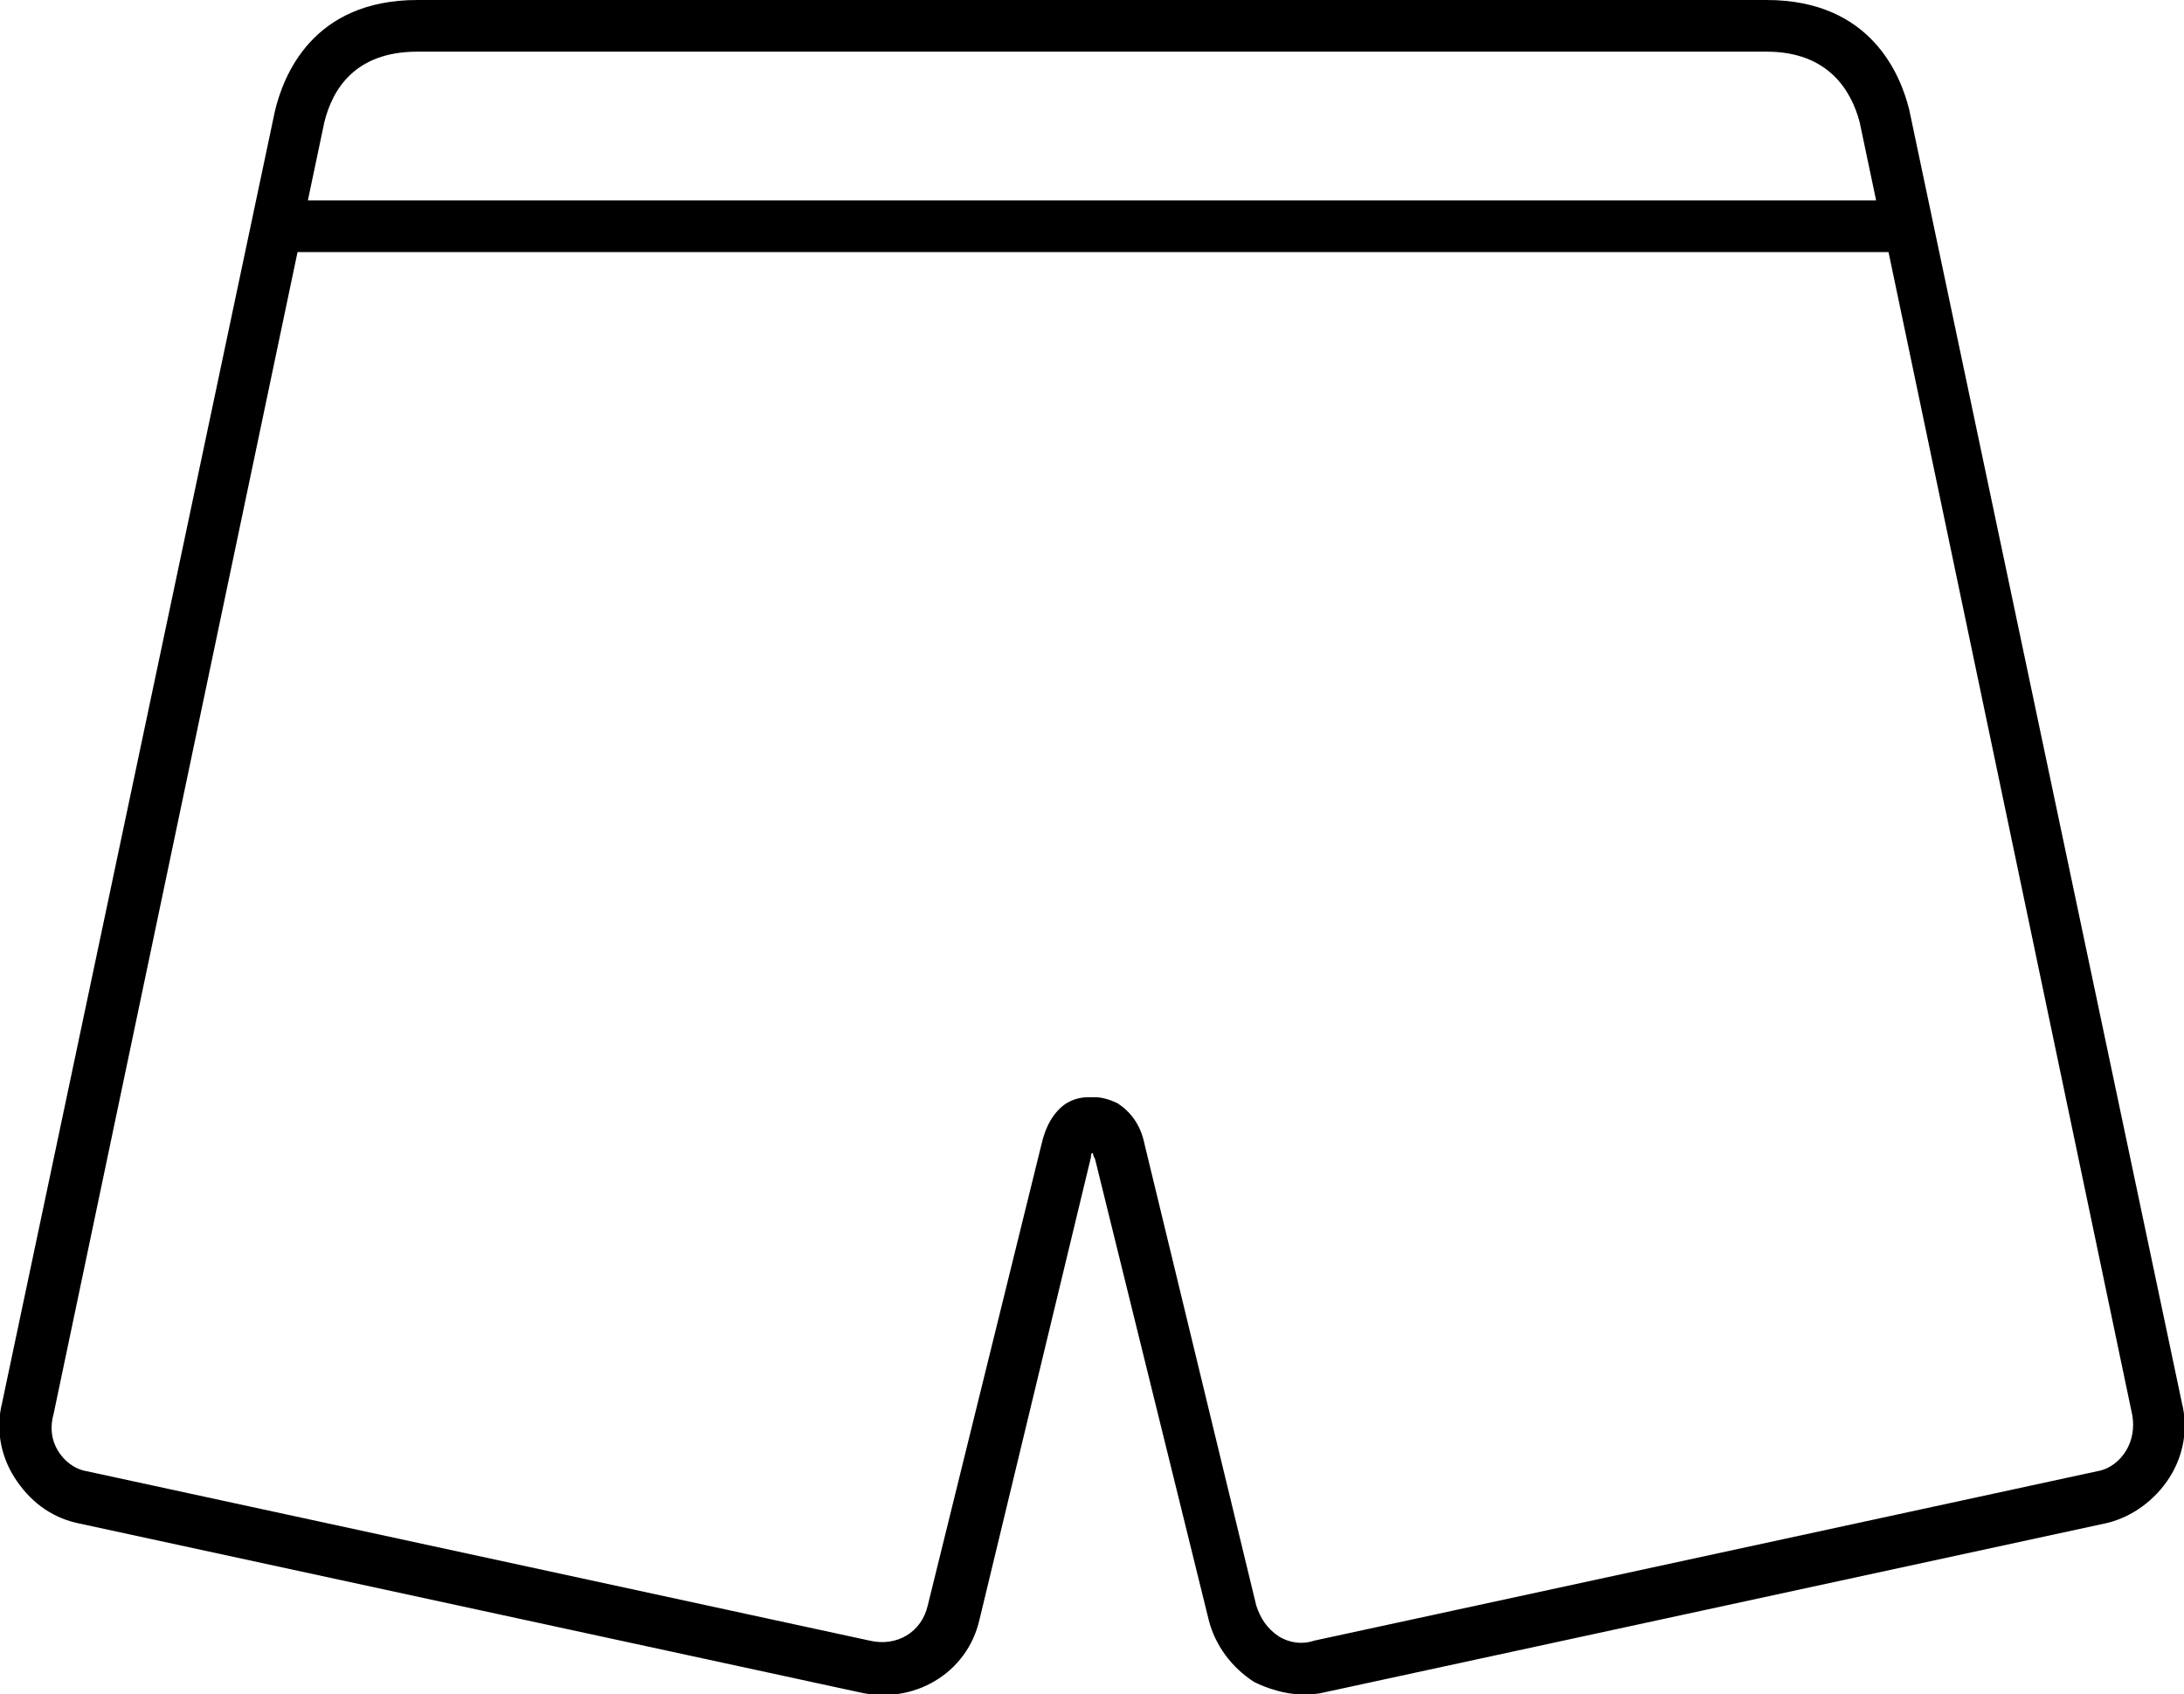 <?xml version="1.0" encoding="utf-8"?>
<!-- Generator: Adobe Illustrator 26.0.3, SVG Export Plug-In . SVG Version: 6.00 Build 0)  -->
<svg version="1.1" id="final" xmlns="http://www.w3.org/2000/svg" xmlns:xlink="http://www.w3.org/1999/xlink" x="0px" y="0px"
	 viewBox="0 0 10.57 8.2" style="enable-background:new 0 0 10.57 8.2;" xml:space="preserve">
<style type="text/css">
	.st0{fill-rule:evenodd;clip-rule:evenodd;}
</style>
<path d="M10.56,6.79L9.24,0.53C9.2,0.37,9.06,0,8.55,0H2.02C1.51,0,1.37,0.37,1.33,0.54L0.01,6.79C-0.02,6.91,0,7.04,0.07,7.15
	c0.07,0.11,0.17,0.19,0.3,0.22l3.79,0.82c0.26,0.06,0.52-0.09,0.58-0.35L5.28,5.6c0-0.01,0-0.02,0.01-0.02c0,0.01,0,0.01,0.01,0.03
	l0.55,2.23c0.03,0.12,0.11,0.23,0.22,0.3C6.13,8.17,6.22,8.2,6.3,8.2c0.04,0,0.07,0,0.11-0.01l3.79-0.82
	c0.12-0.03,0.23-0.11,0.3-0.22C10.57,7.04,10.59,6.91,10.56,6.79z M1.57,0.59c0.04-0.16,0.15-0.34,0.45-0.34h6.53
	c0.3,0,0.41,0.19,0.45,0.34l0.08,0.38H1.49L1.57,0.59z M10.29,7.02c-0.03,0.05-0.08,0.09-0.14,0.1L6.36,7.94
	C6.3,7.96,6.24,7.95,6.19,7.92C6.13,7.88,6.1,7.83,6.08,7.77L5.54,5.54c-0.02-0.1-0.07-0.16-0.13-0.2C5.37,5.32,5.33,5.31,5.3,5.31
	c-0.01,0-0.01,0-0.02,0c-0.03,0-0.07,0-0.12,0.03C5.1,5.38,5.06,5.45,5.04,5.54L4.49,7.77C4.46,7.9,4.34,7.97,4.21,7.94L0.42,7.12
	c-0.06-0.01-0.11-0.05-0.14-0.1C0.25,6.97,0.24,6.91,0.26,6.84l1.18-5.62h7.7l1.18,5.63C10.33,6.91,10.32,6.97,10.29,7.02z"/>
</svg>
